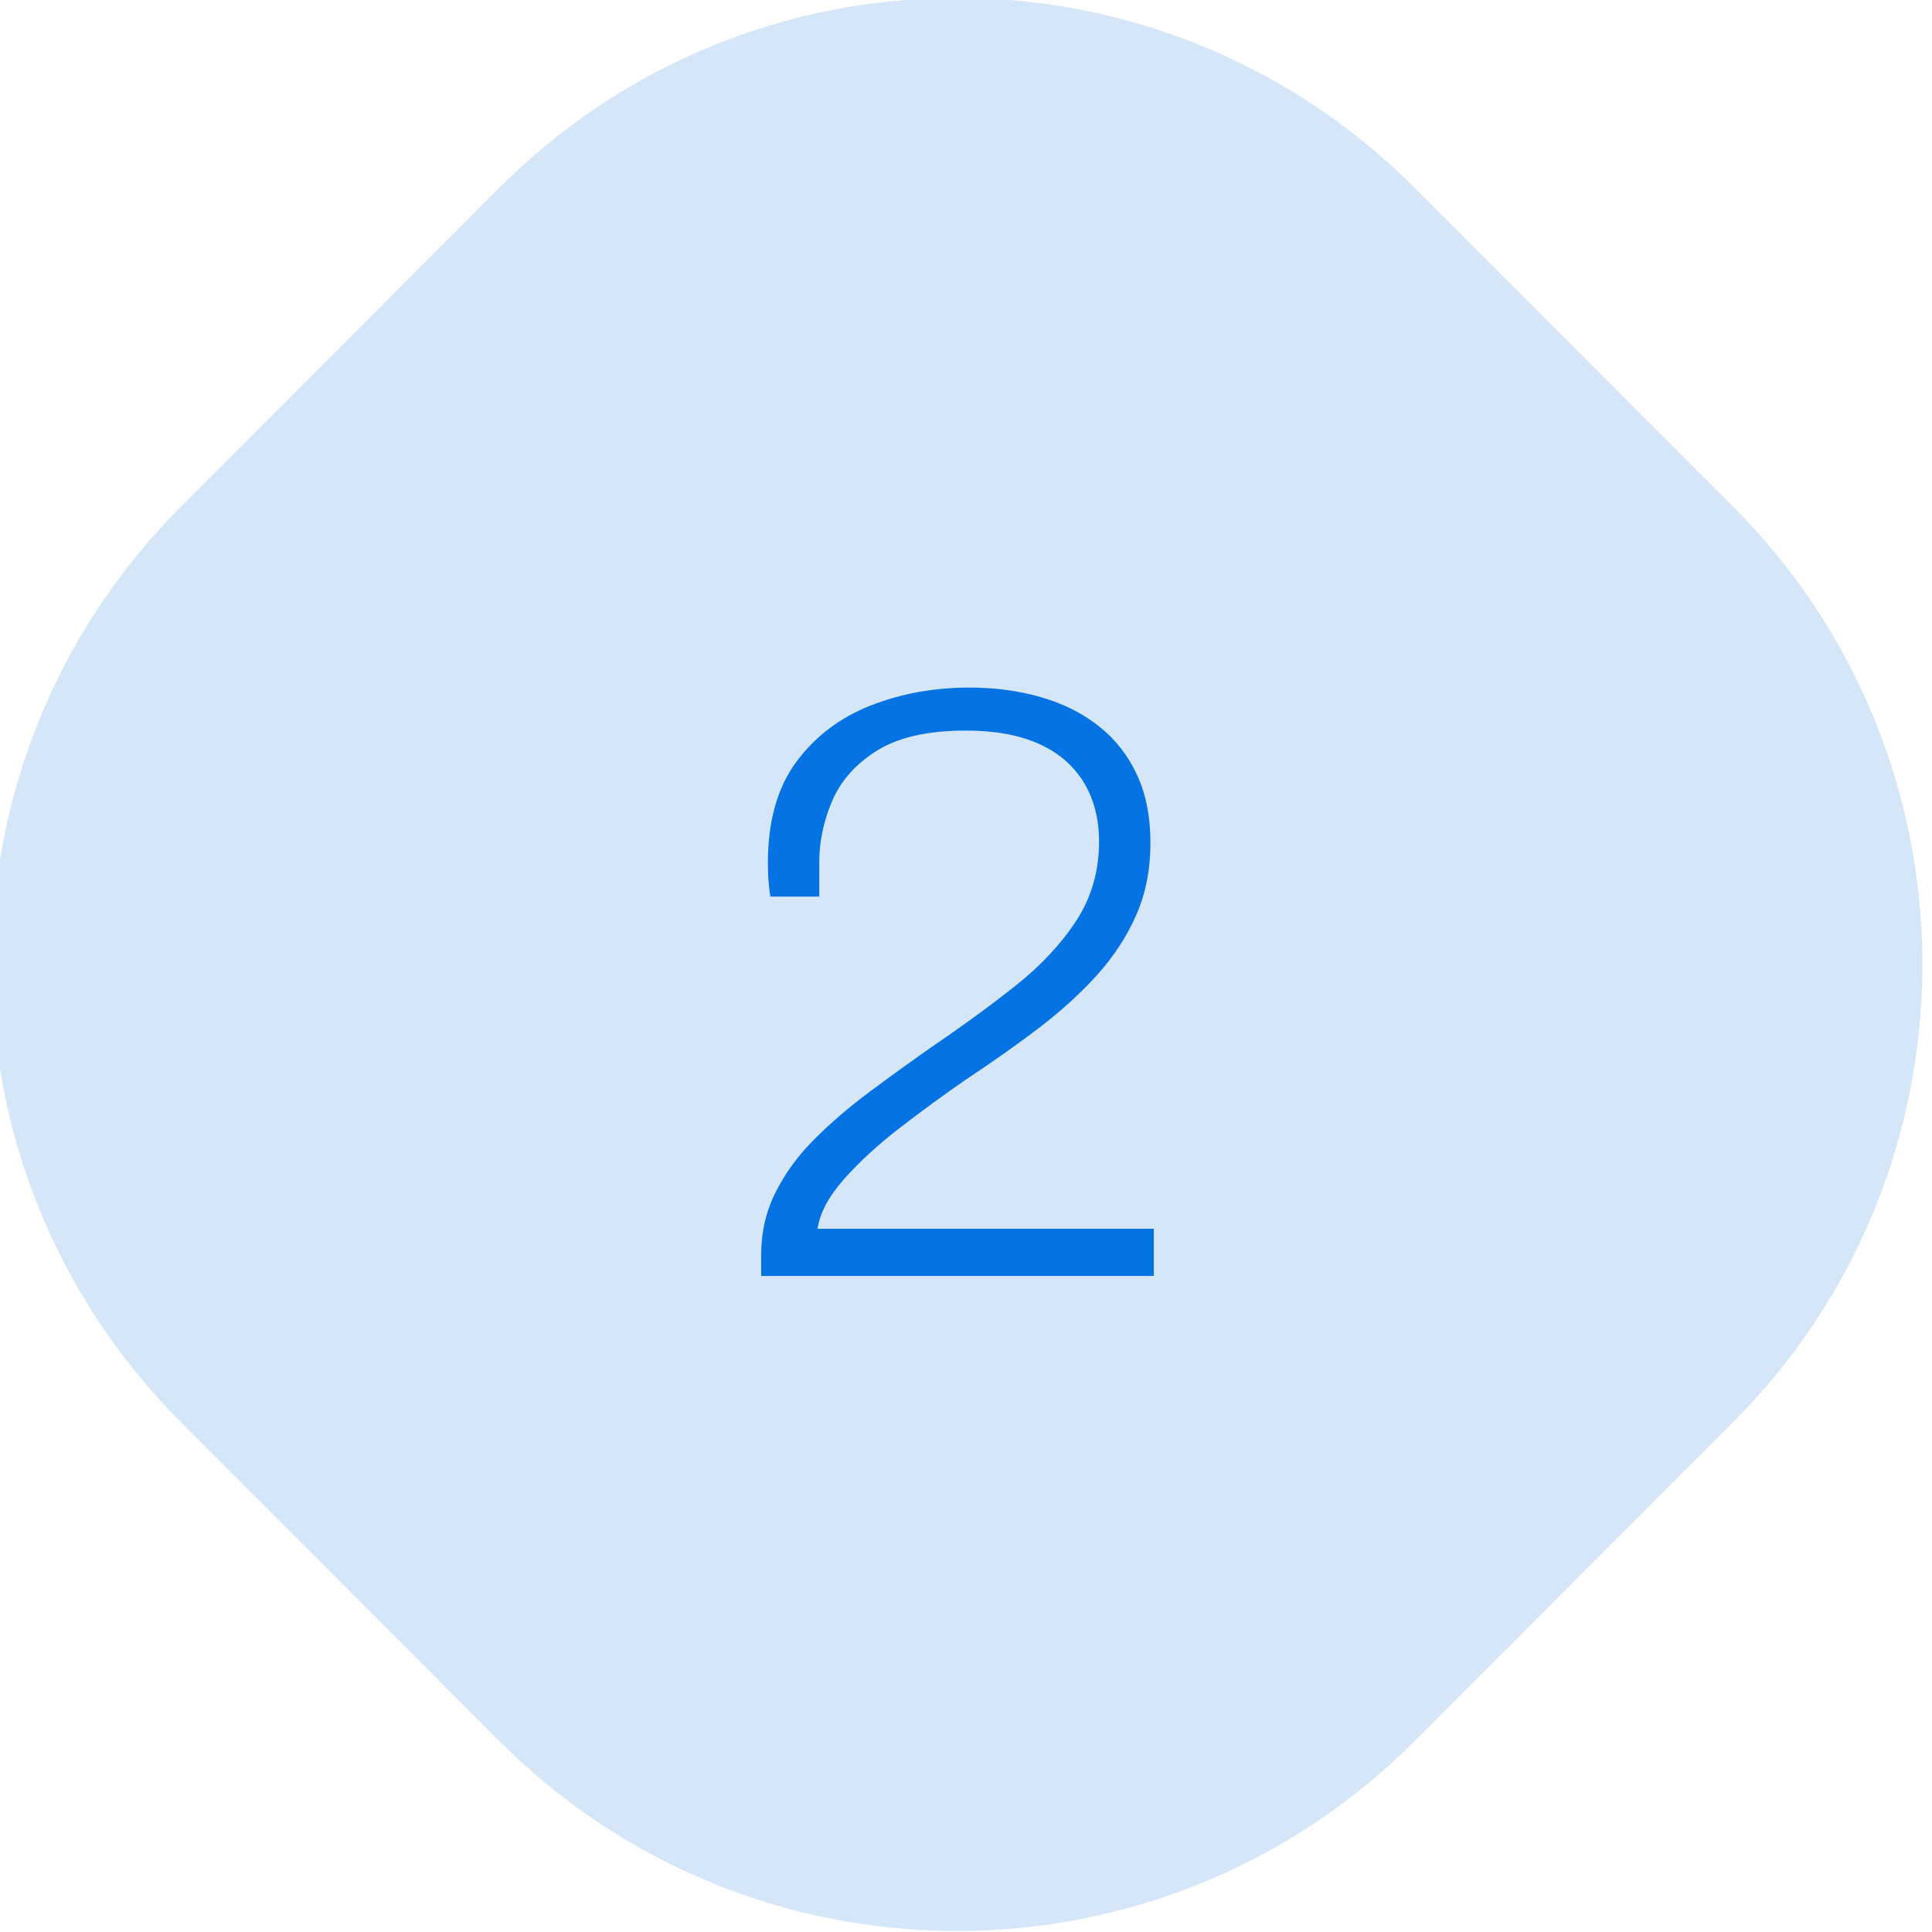 <?xml version="1.0" encoding="UTF-8" standalone="no"?>
<!DOCTYPE svg PUBLIC "-//W3C//DTD SVG 1.1//EN" "http://www.w3.org/Graphics/SVG/1.1/DTD/svg11.dtd">
<svg width="100%" height="100%" viewBox="0 0 55 55" version="1.1" xmlns="http://www.w3.org/2000/svg" xmlns:xlink="http://www.w3.org/1999/xlink" xml:space="preserve" xmlns:serif="http://www.serif.com/" style="fill-rule:evenodd;clip-rule:evenodd;stroke-linejoin:round;stroke-miterlimit:2;">
    <g transform="matrix(0.833,0,0,2.915,-999.021,-428.26)">
        <g>
            <g>
                <g transform="matrix(1.51,0,0,0.432,1232.01,165.774)">
                    <path d="M0,-43.701C-3.746,-43.701 -7.492,-42.272 -10.35,-39.414L-17.563,-32.201C-23.28,-26.484 -23.28,-17.217 -17.563,-11.501L-10.35,-4.287C-7.492,-1.429 -3.746,0 0,0C3.746,0 7.492,-1.429 10.35,-4.287L17.563,-11.501C23.279,-17.217 23.279,-26.484 17.563,-32.201L10.35,-39.414C7.492,-42.272 3.746,-43.701 0,-43.701" style="fill:rgb(212,230,247);fill-rule:nonzero;"/>
                </g>
                <g transform="matrix(2.129,0,0,0.343,1175.58,149.309)">
                    <path d="M23.362,29.352L23.362,28.752C23.362,28.112 23.438,27.52 23.592,26.976C23.745,26.432 23.952,25.928 24.214,25.464C24.475,25 24.766,24.556 25.086,24.132C25.407,23.708 25.733,23.288 26.067,22.872C26.572,22.264 27.03,21.672 27.44,21.096C27.85,20.52 28.177,19.9 28.421,19.236C28.664,18.572 28.786,17.824 28.786,16.992C28.786,16.336 28.703,15.768 28.536,15.288C28.369,14.808 28.128,14.444 27.812,14.196C27.497,13.948 27.109,13.824 26.649,13.824C26.045,13.824 25.571,14.012 25.228,14.388C24.886,14.764 24.645,15.24 24.505,15.816C24.365,16.392 24.295,16.976 24.295,17.568L24.295,18.552L23.51,18.552C23.501,18.472 23.492,18.344 23.483,18.168C23.474,17.992 23.47,17.8 23.47,17.592C23.47,16.408 23.621,15.452 23.923,14.724C24.225,13.996 24.622,13.46 25.113,13.116C25.605,12.772 26.135,12.6 26.703,12.6C27.118,12.6 27.503,12.692 27.859,12.876C28.216,13.06 28.525,13.336 28.786,13.704C29.048,14.072 29.251,14.532 29.395,15.084C29.539,15.636 29.611,16.28 29.611,17.016C29.611,17.768 29.537,18.448 29.388,19.056C29.239,19.664 29.032,20.232 28.766,20.76C28.5,21.288 28.186,21.796 27.826,22.284C27.465,22.772 27.073,23.264 26.649,23.76C26.297,24.192 25.945,24.648 25.594,25.128C25.242,25.608 24.942,26.096 24.694,26.592C24.446,27.088 24.304,27.56 24.268,28.008L29.665,28.008L29.665,29.352L23.362,29.352Z" style="fill:rgb(5,115,227);fill-rule:nonzero;"/>
                </g>
            </g>
        </g>
    </g>
</svg>
